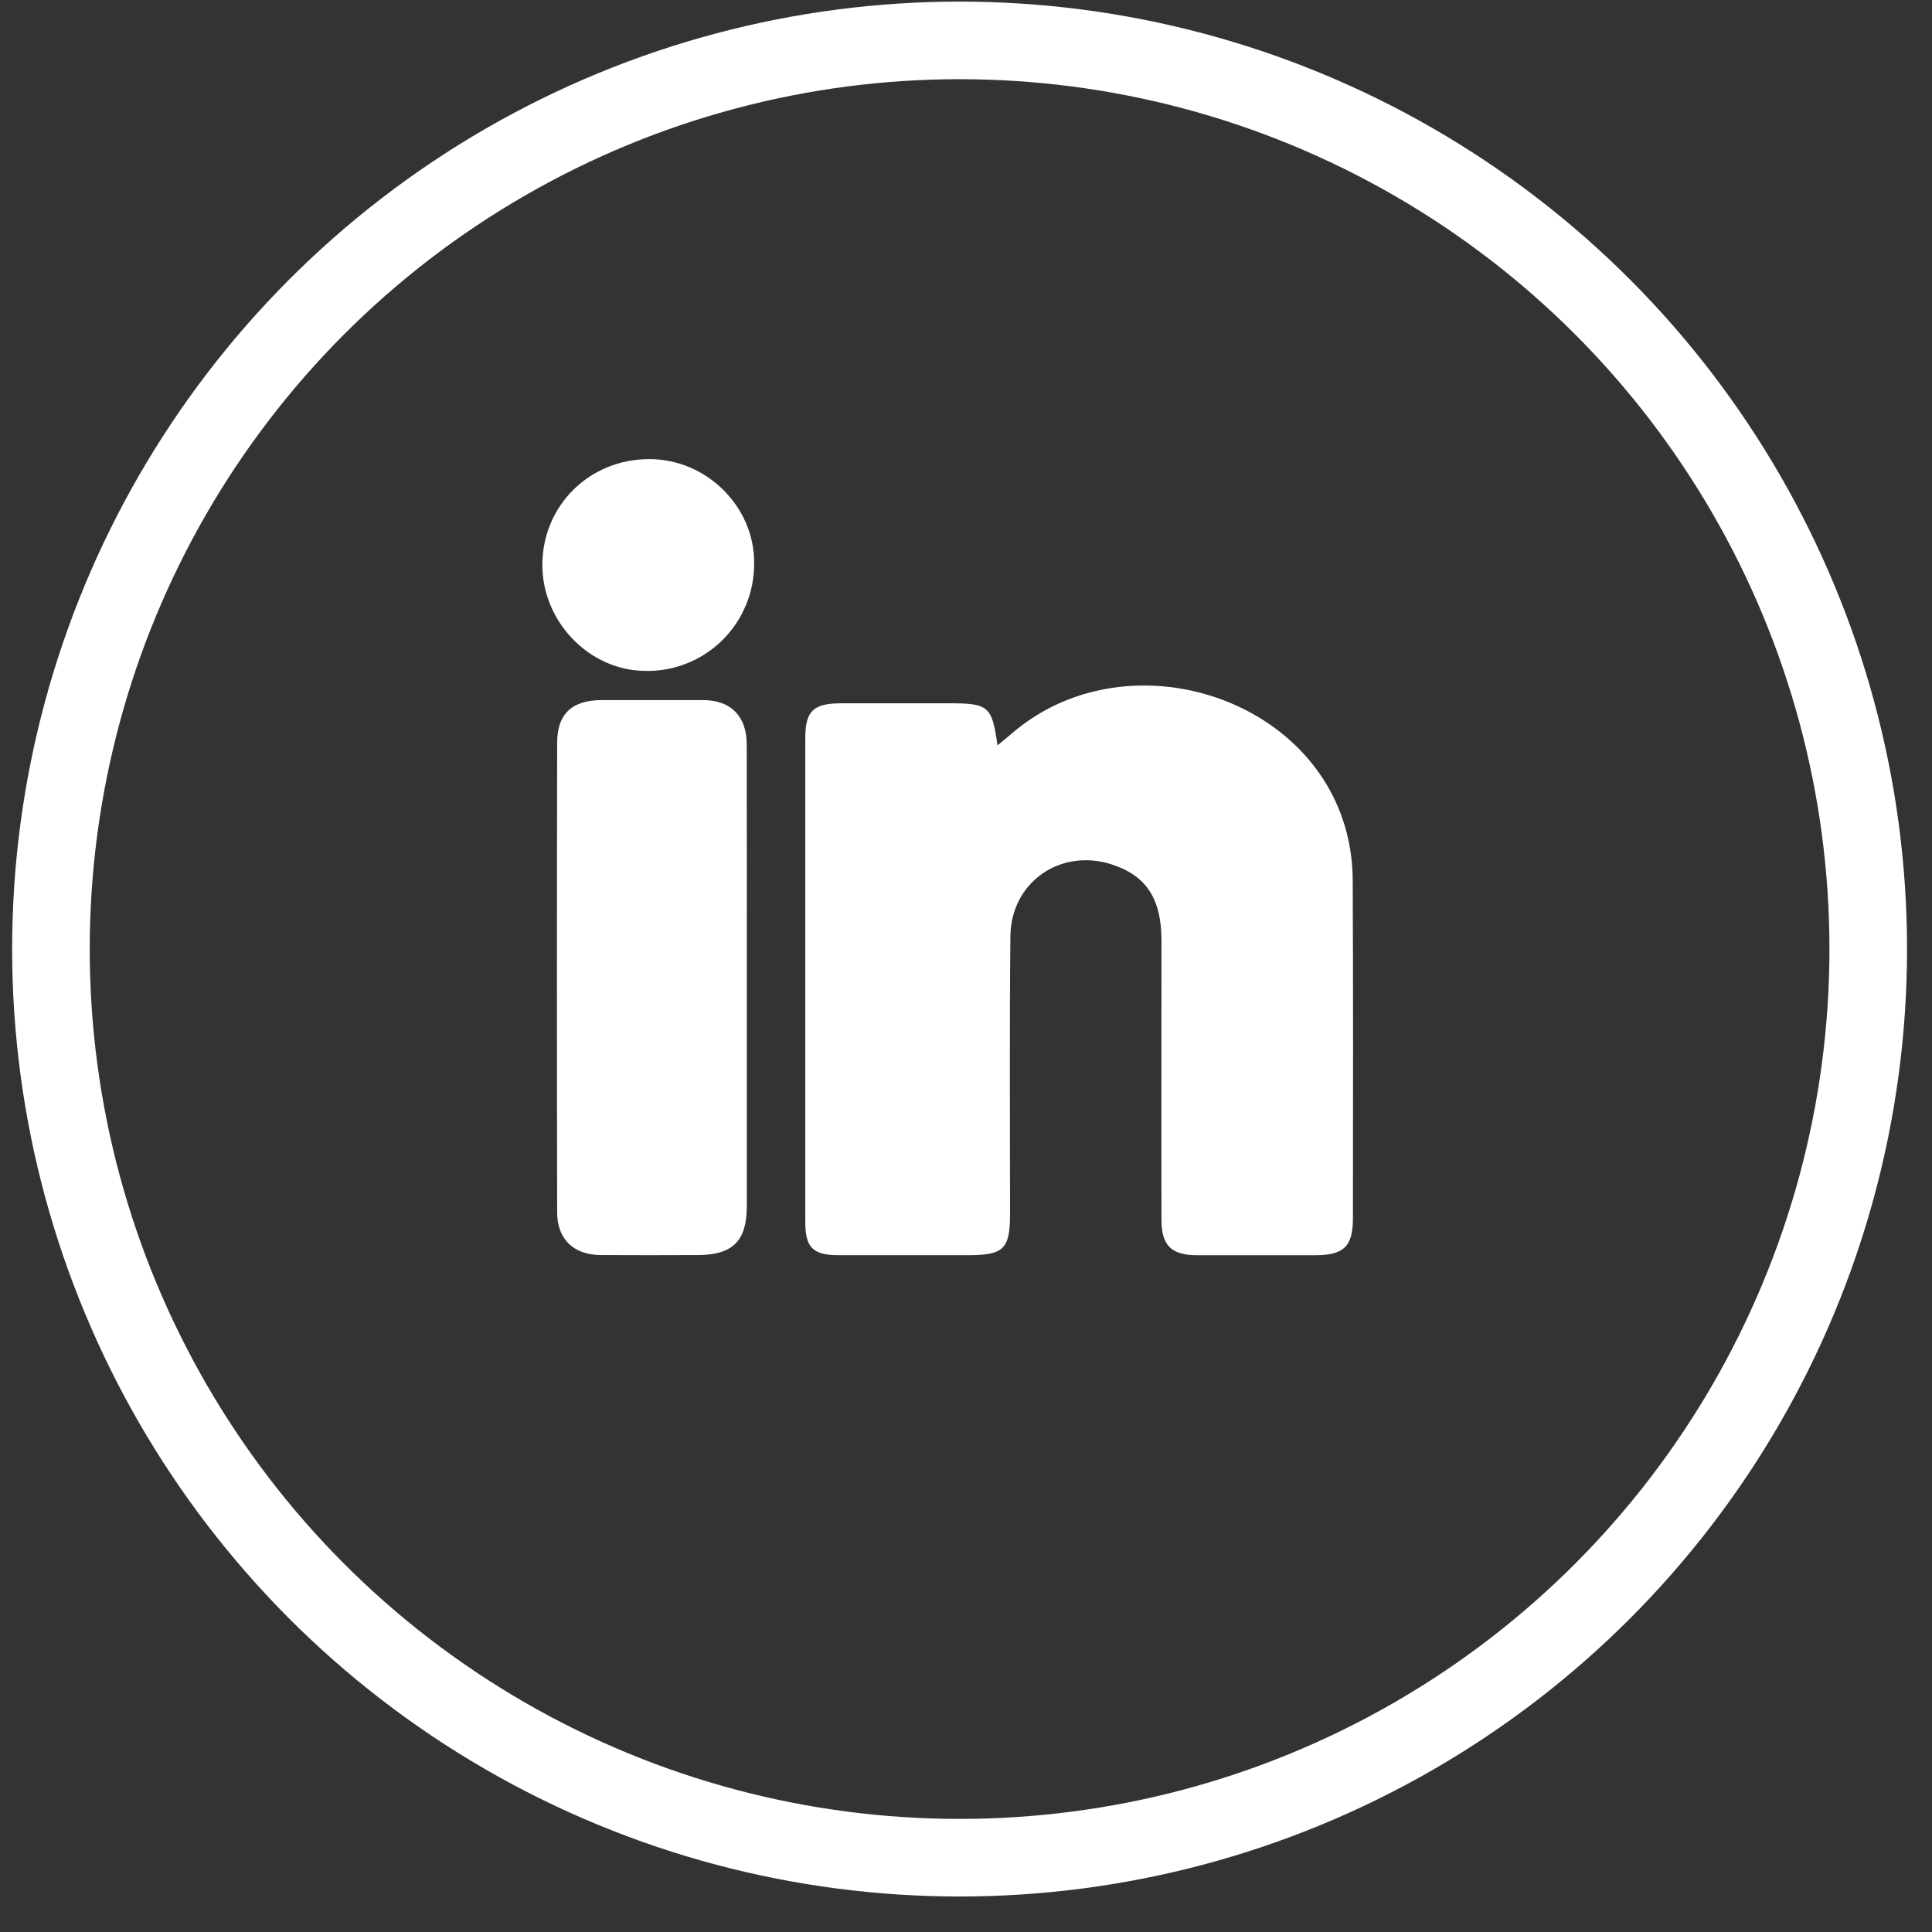 <svg width="44" height="44" viewBox="0 0 44 44" fill="none" xmlns="http://www.w3.org/2000/svg">
<rect x="0" y="0" width="44" height="44" fill="#333333" stroke="none"/>
<g id="Group 2726">
<g id="Group 2707">
<path id="Vector" d="M22.717 16.976C22.84 16.873 22.948 16.787 23.053 16.697C25.573 14.532 29.825 15.777 30.662 18.935C30.757 19.297 30.806 19.669 30.807 20.042C30.82 22.609 30.814 25.176 30.812 27.743C30.812 28.389 30.606 28.587 29.947 28.587C29.056 28.587 28.165 28.587 27.273 28.587C26.681 28.587 26.453 28.371 26.452 27.782C26.447 25.663 26.452 23.543 26.452 21.423C26.452 20.461 26.1 19.937 25.312 19.684C24.147 19.313 23.023 20.094 23.011 21.323C22.989 23.428 23.003 25.533 23.003 27.638C23.003 28.448 22.863 28.587 22.034 28.586C21.055 28.586 20.076 28.586 19.097 28.586C18.516 28.586 18.341 28.412 18.34 27.84C18.34 24.163 18.34 20.486 18.34 16.809C18.34 16.194 18.523 16.019 19.153 16.017C19.971 16.017 20.789 16.017 21.607 16.017C22.515 16.016 22.592 16.079 22.717 16.976Z" fill="white"/>
<path id="Vector_2" d="M17.008 22.296C17.008 24.021 17.008 25.747 17.008 27.472C17.008 28.259 16.69 28.579 15.9 28.583C15.16 28.587 14.419 28.587 13.677 28.583C13.063 28.577 12.691 28.223 12.689 27.614C12.682 24.048 12.682 20.482 12.689 16.916C12.689 16.256 13.031 15.946 13.699 15.944C14.469 15.944 15.239 15.944 16.01 15.944C16.641 15.944 17.004 16.31 17.006 16.947C17.01 18.732 17.008 20.513 17.008 22.296Z" fill="white"/>
<path id="Vector_3" d="M12.352 12.859C12.357 11.508 13.429 10.453 14.79 10.456C16.093 10.456 17.184 11.542 17.175 12.822C17.178 13.149 17.116 13.473 16.991 13.774C16.867 14.076 16.684 14.35 16.452 14.579C16.221 14.808 15.945 14.988 15.643 15.108C15.341 15.229 15.017 15.287 14.692 15.279C13.422 15.271 12.347 14.159 12.352 12.859Z" fill="white"/>
</g>
<circle id="Ellipse 327" cx="21.854" cy="21.614" r="20.694" stroke="white" stroke-width="1.767"/>
</g>
</svg>
